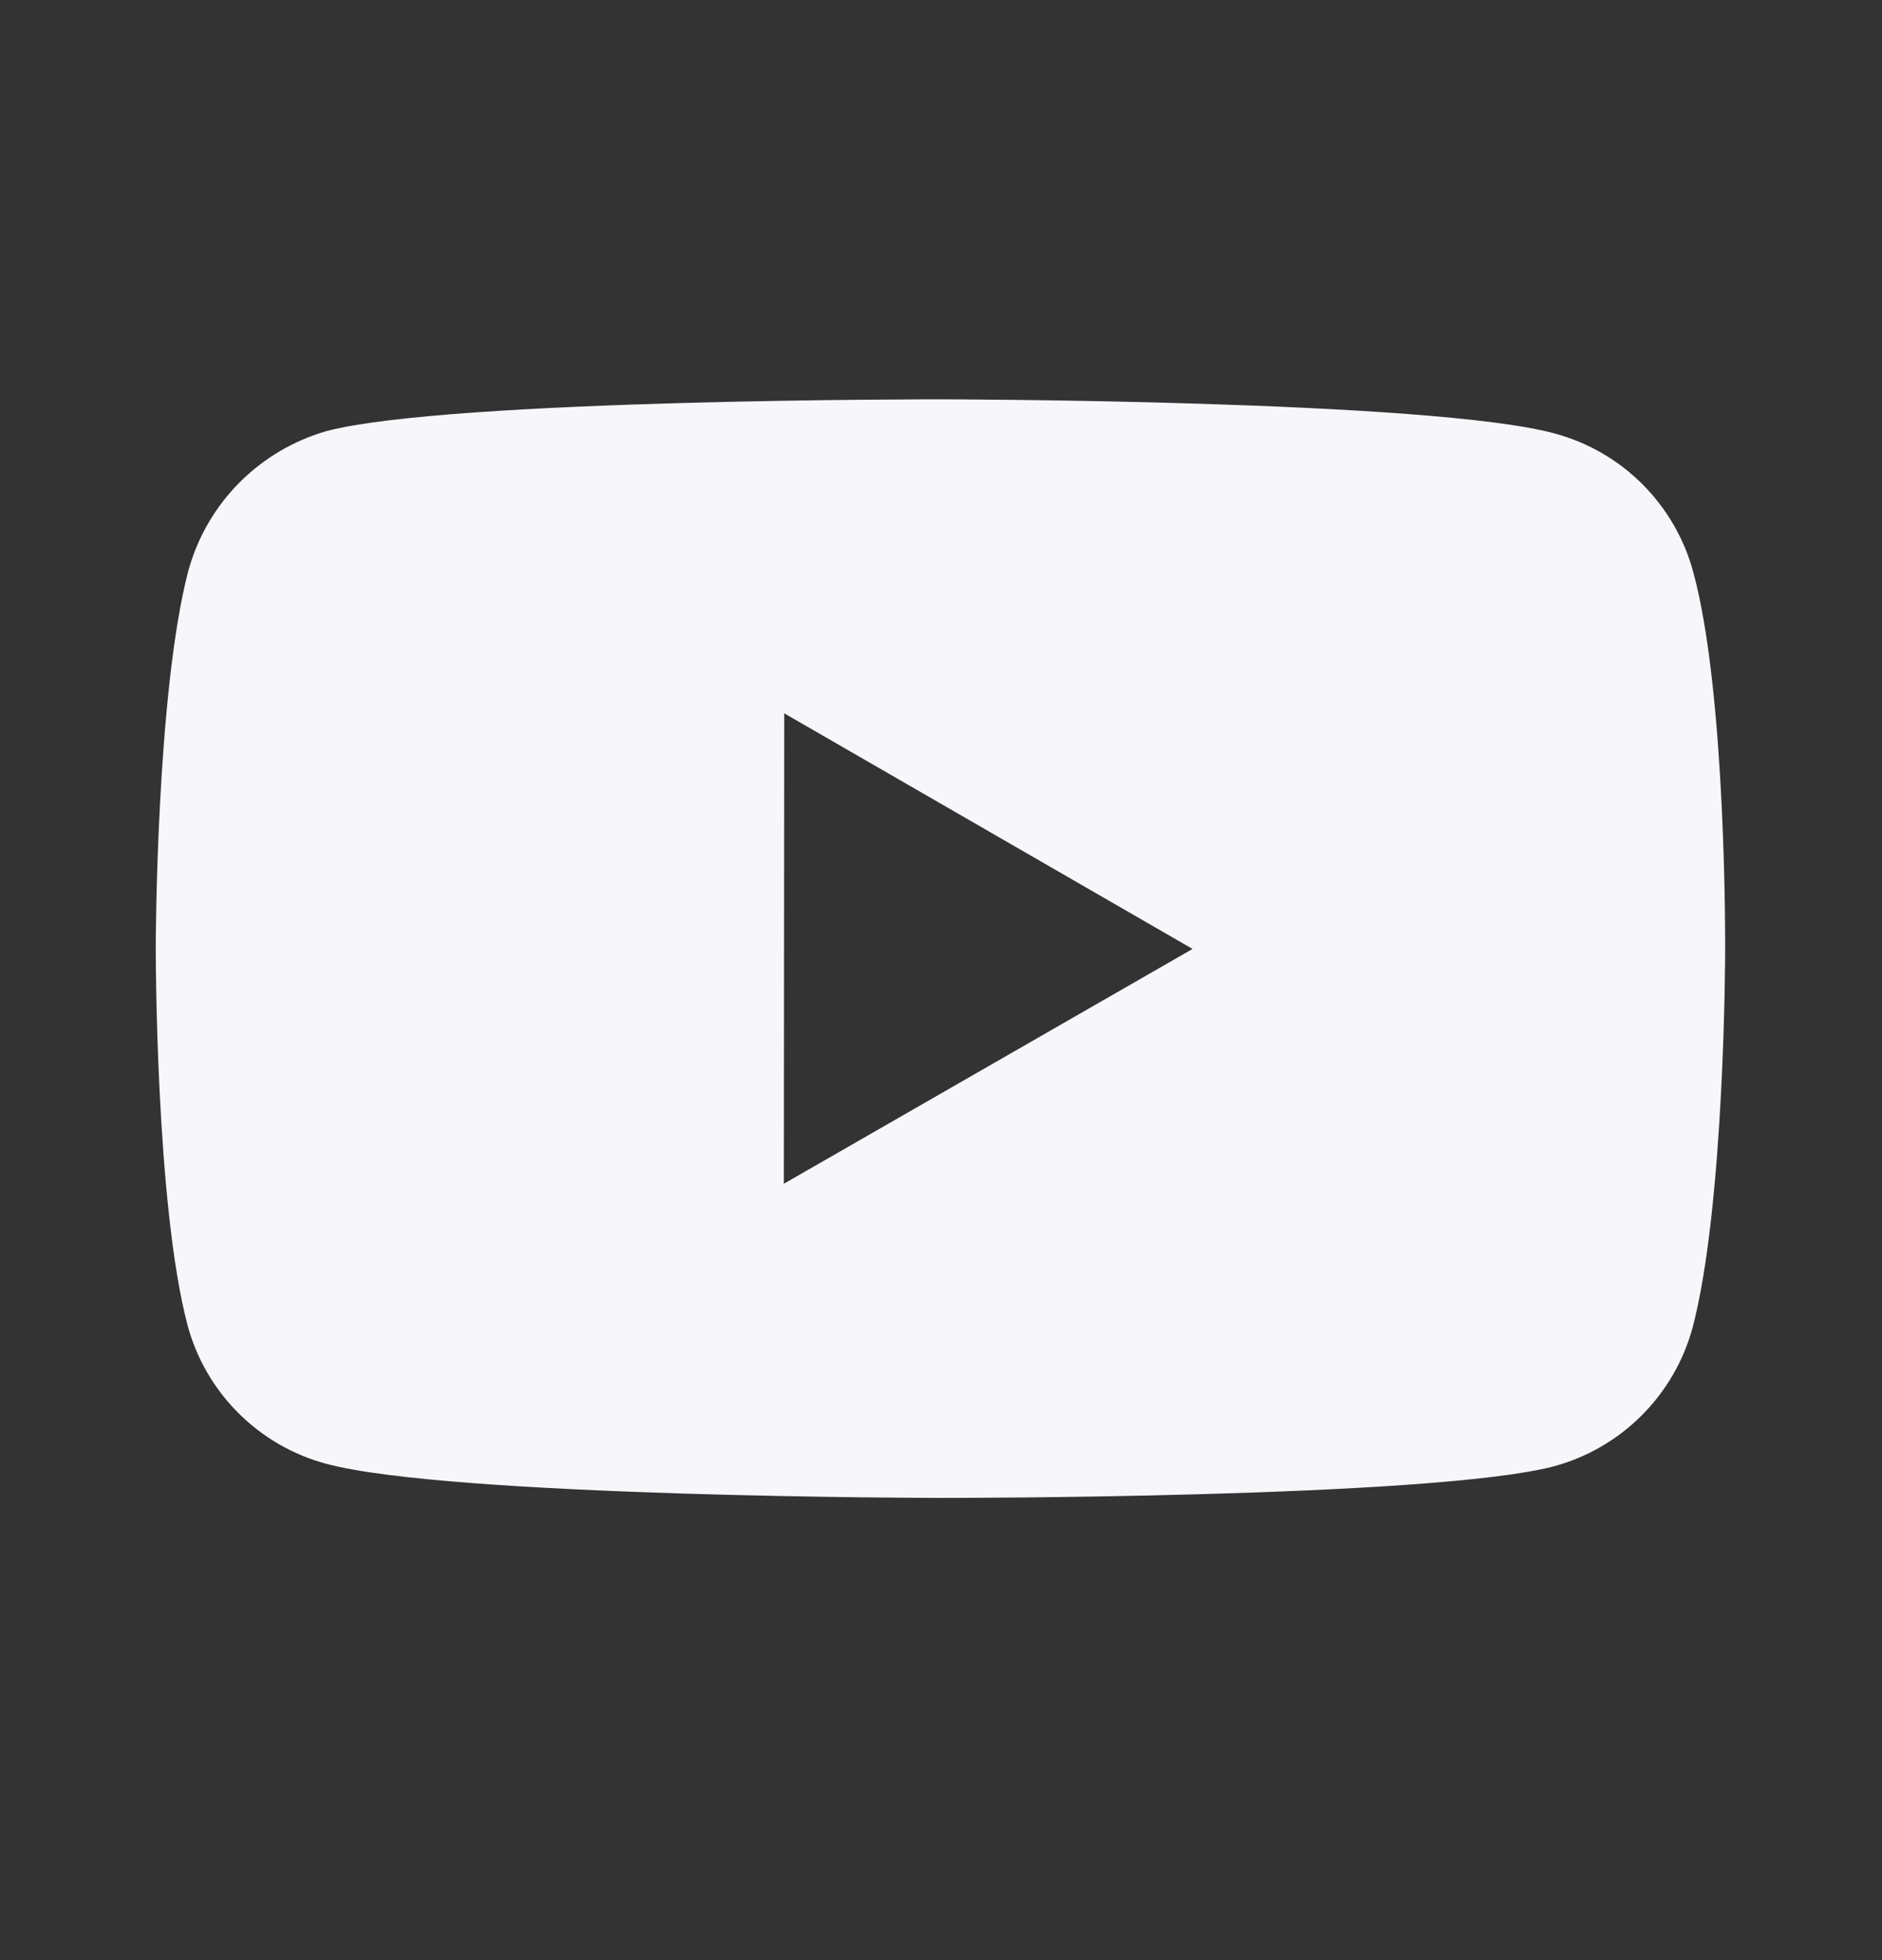 <?xml version="1.0" encoding="UTF-8"?>
<svg width="24" height="25" viewBox="0 0 24 25" fill="none" xmlns="http://www.w3.org/2000/svg">
  <rect x="0" y="0" width="24" height="25" fill="#333333" stroke="none"/>
  <path d="M21.593 7.296C21.479 6.873 21.256 6.488 20.947 6.178C20.638 5.868 20.253 5.645 19.831 5.53C18.265 5.1 12 5.093 12 5.093C12 5.093 5.736 5.086 4.169 5.497C3.747 5.617 3.363 5.844 3.053 6.155C2.744 6.466 2.52 6.852 2.403 7.275C1.99 8.841 1.986 12.089 1.986 12.089C1.986 12.089 1.982 15.353 2.392 16.903C2.622 17.76 3.297 18.437 4.155 18.668C5.737 19.098 11.985 19.105 11.985 19.105C11.985 19.105 18.25 19.112 19.816 18.702C20.238 18.587 20.624 18.364 20.933 18.055C21.243 17.746 21.467 17.361 21.583 16.939C21.997 15.374 22 12.127 22 12.127C22 12.127 22.02 8.862 21.593 7.296ZM9.996 15.098L10.001 9.098L15.208 12.103L9.996 15.098Z" fill="#F7F7FB"/>
</svg>
